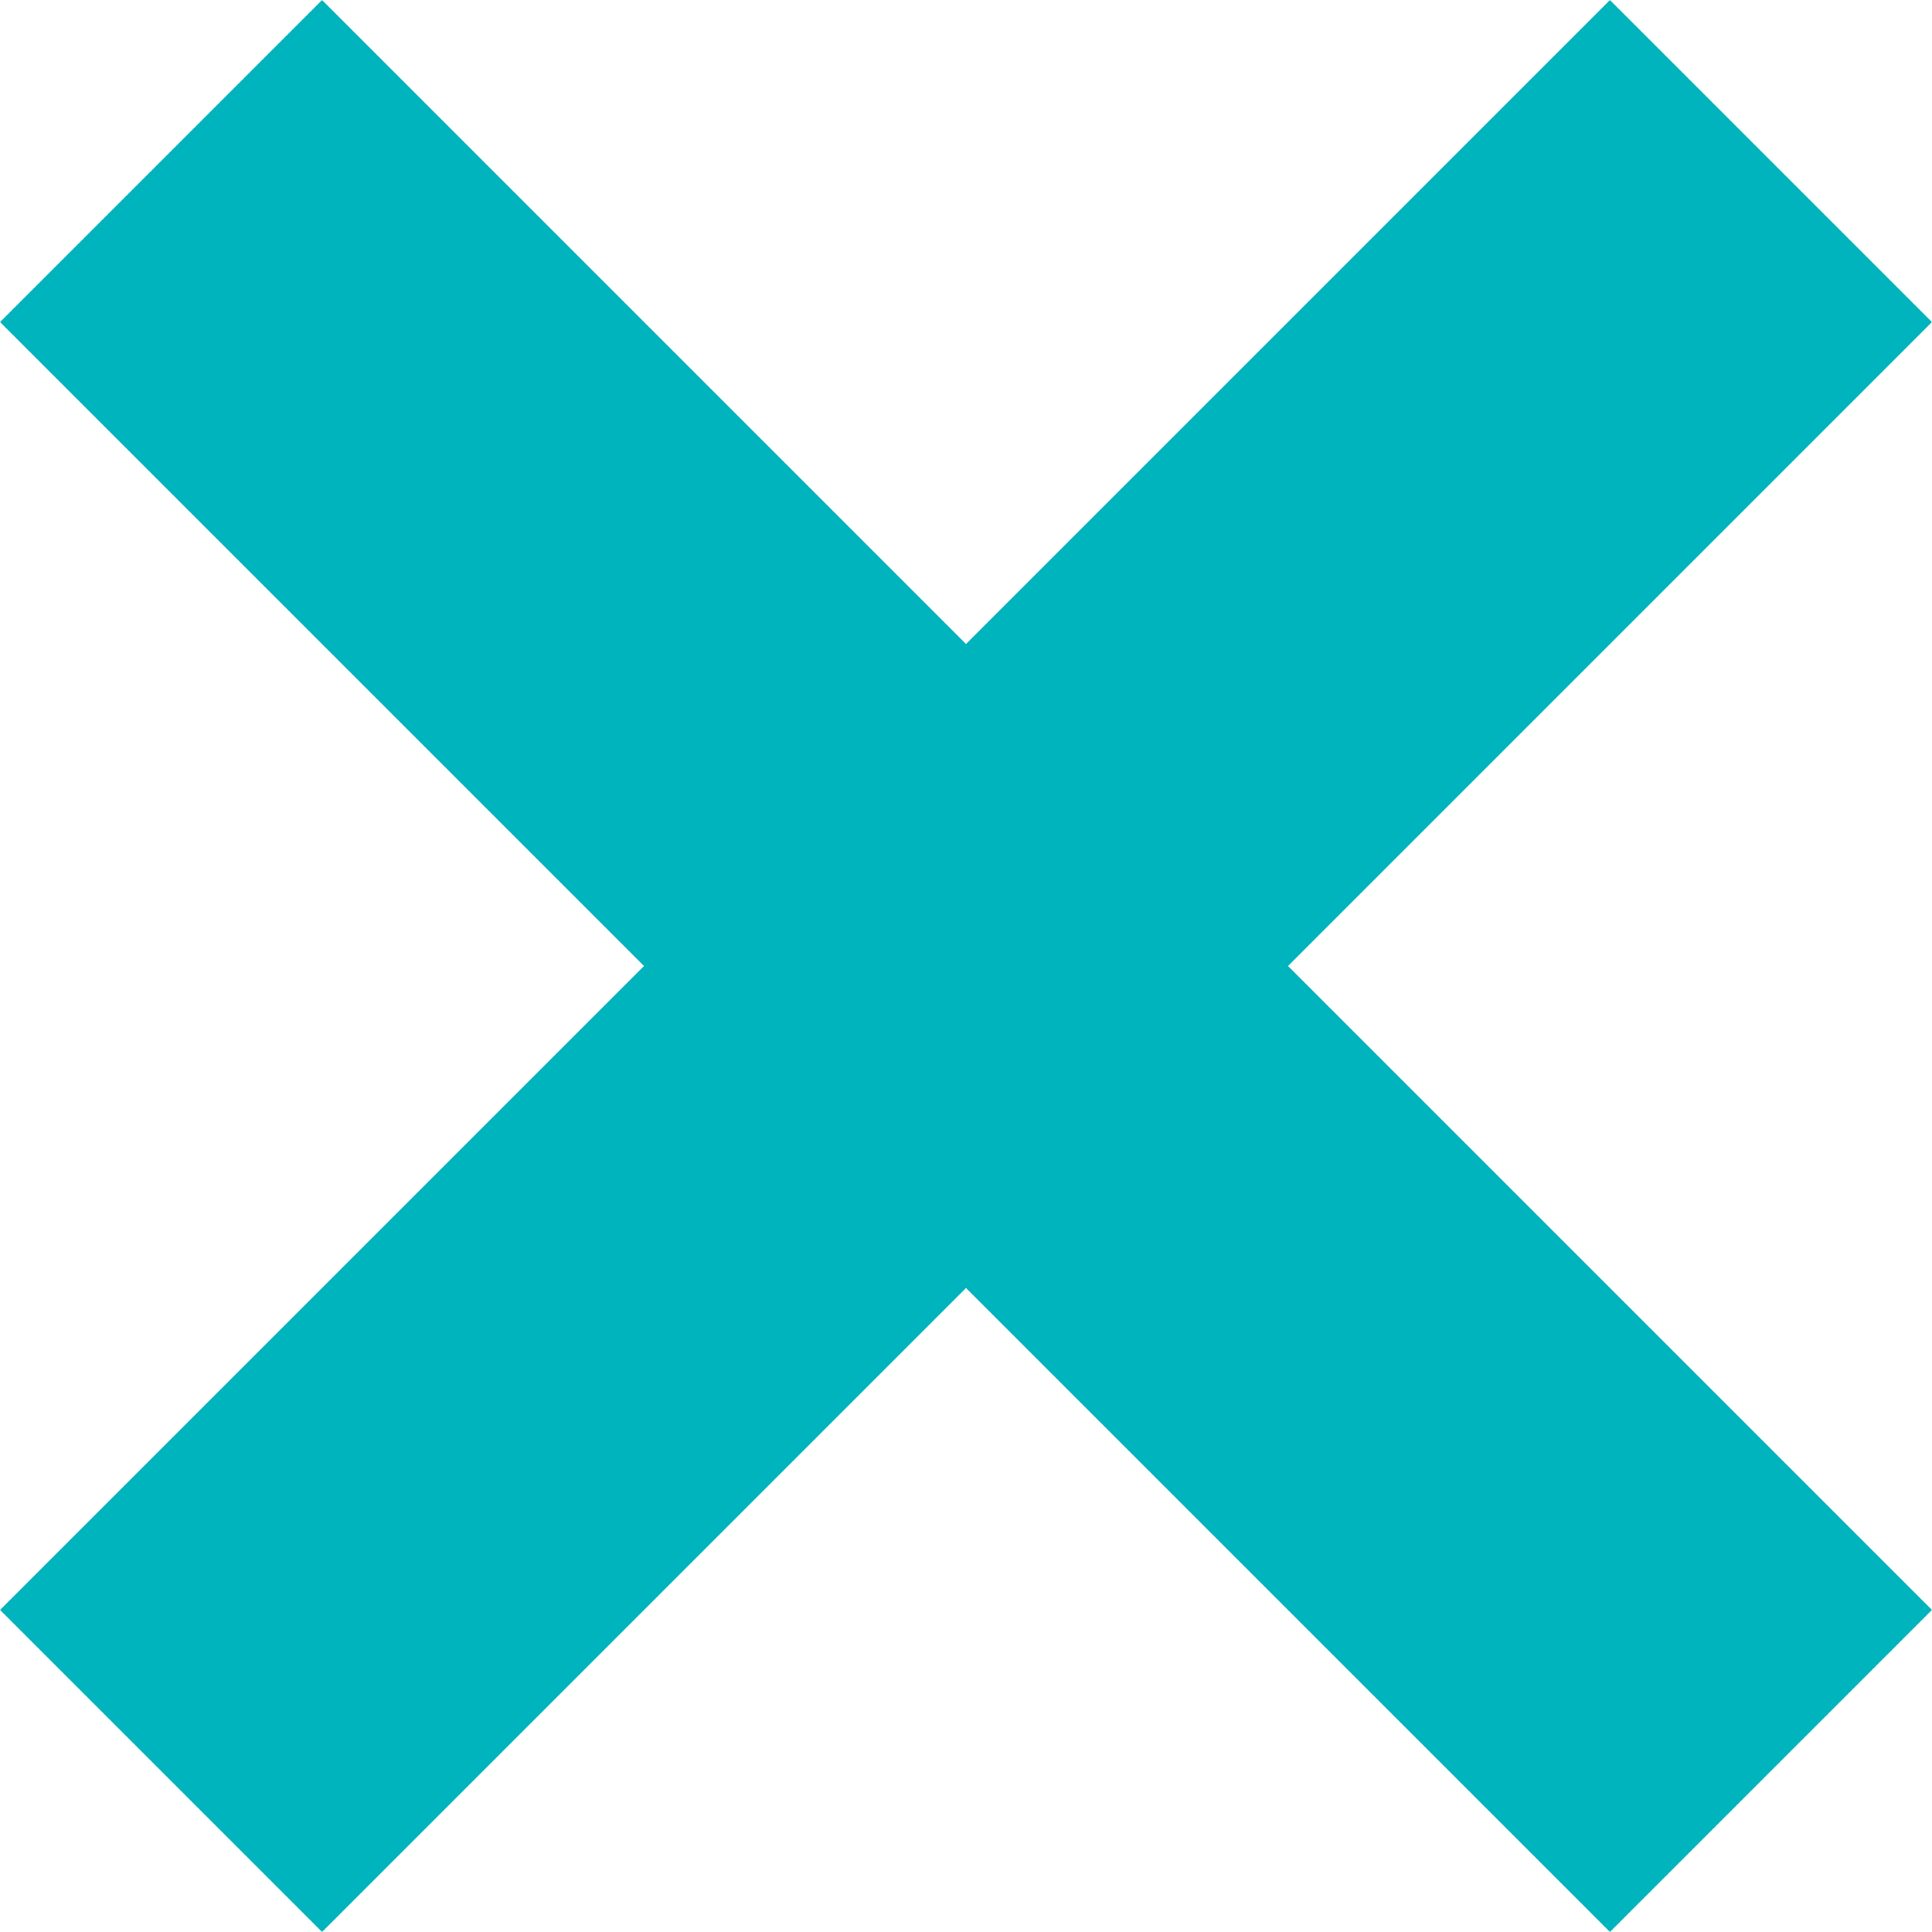 <?xml version="1.0" encoding="UTF-8"?><svg xmlns="http://www.w3.org/2000/svg" viewBox="0 0 22.91 22.91"><defs><style>.d{fill:none;stroke:#00B4BE;stroke-miterlimit:10;stroke-width:5.4px;}</style></defs><g id="a"/><g id="b"><g id="c"><g><line class="d" x1="21" y1="1.91" x2="1.91" y2="21"/><line class="d" x1="1.91" y1="1.91" x2="21" y2="21"/></g></g></g></svg>
